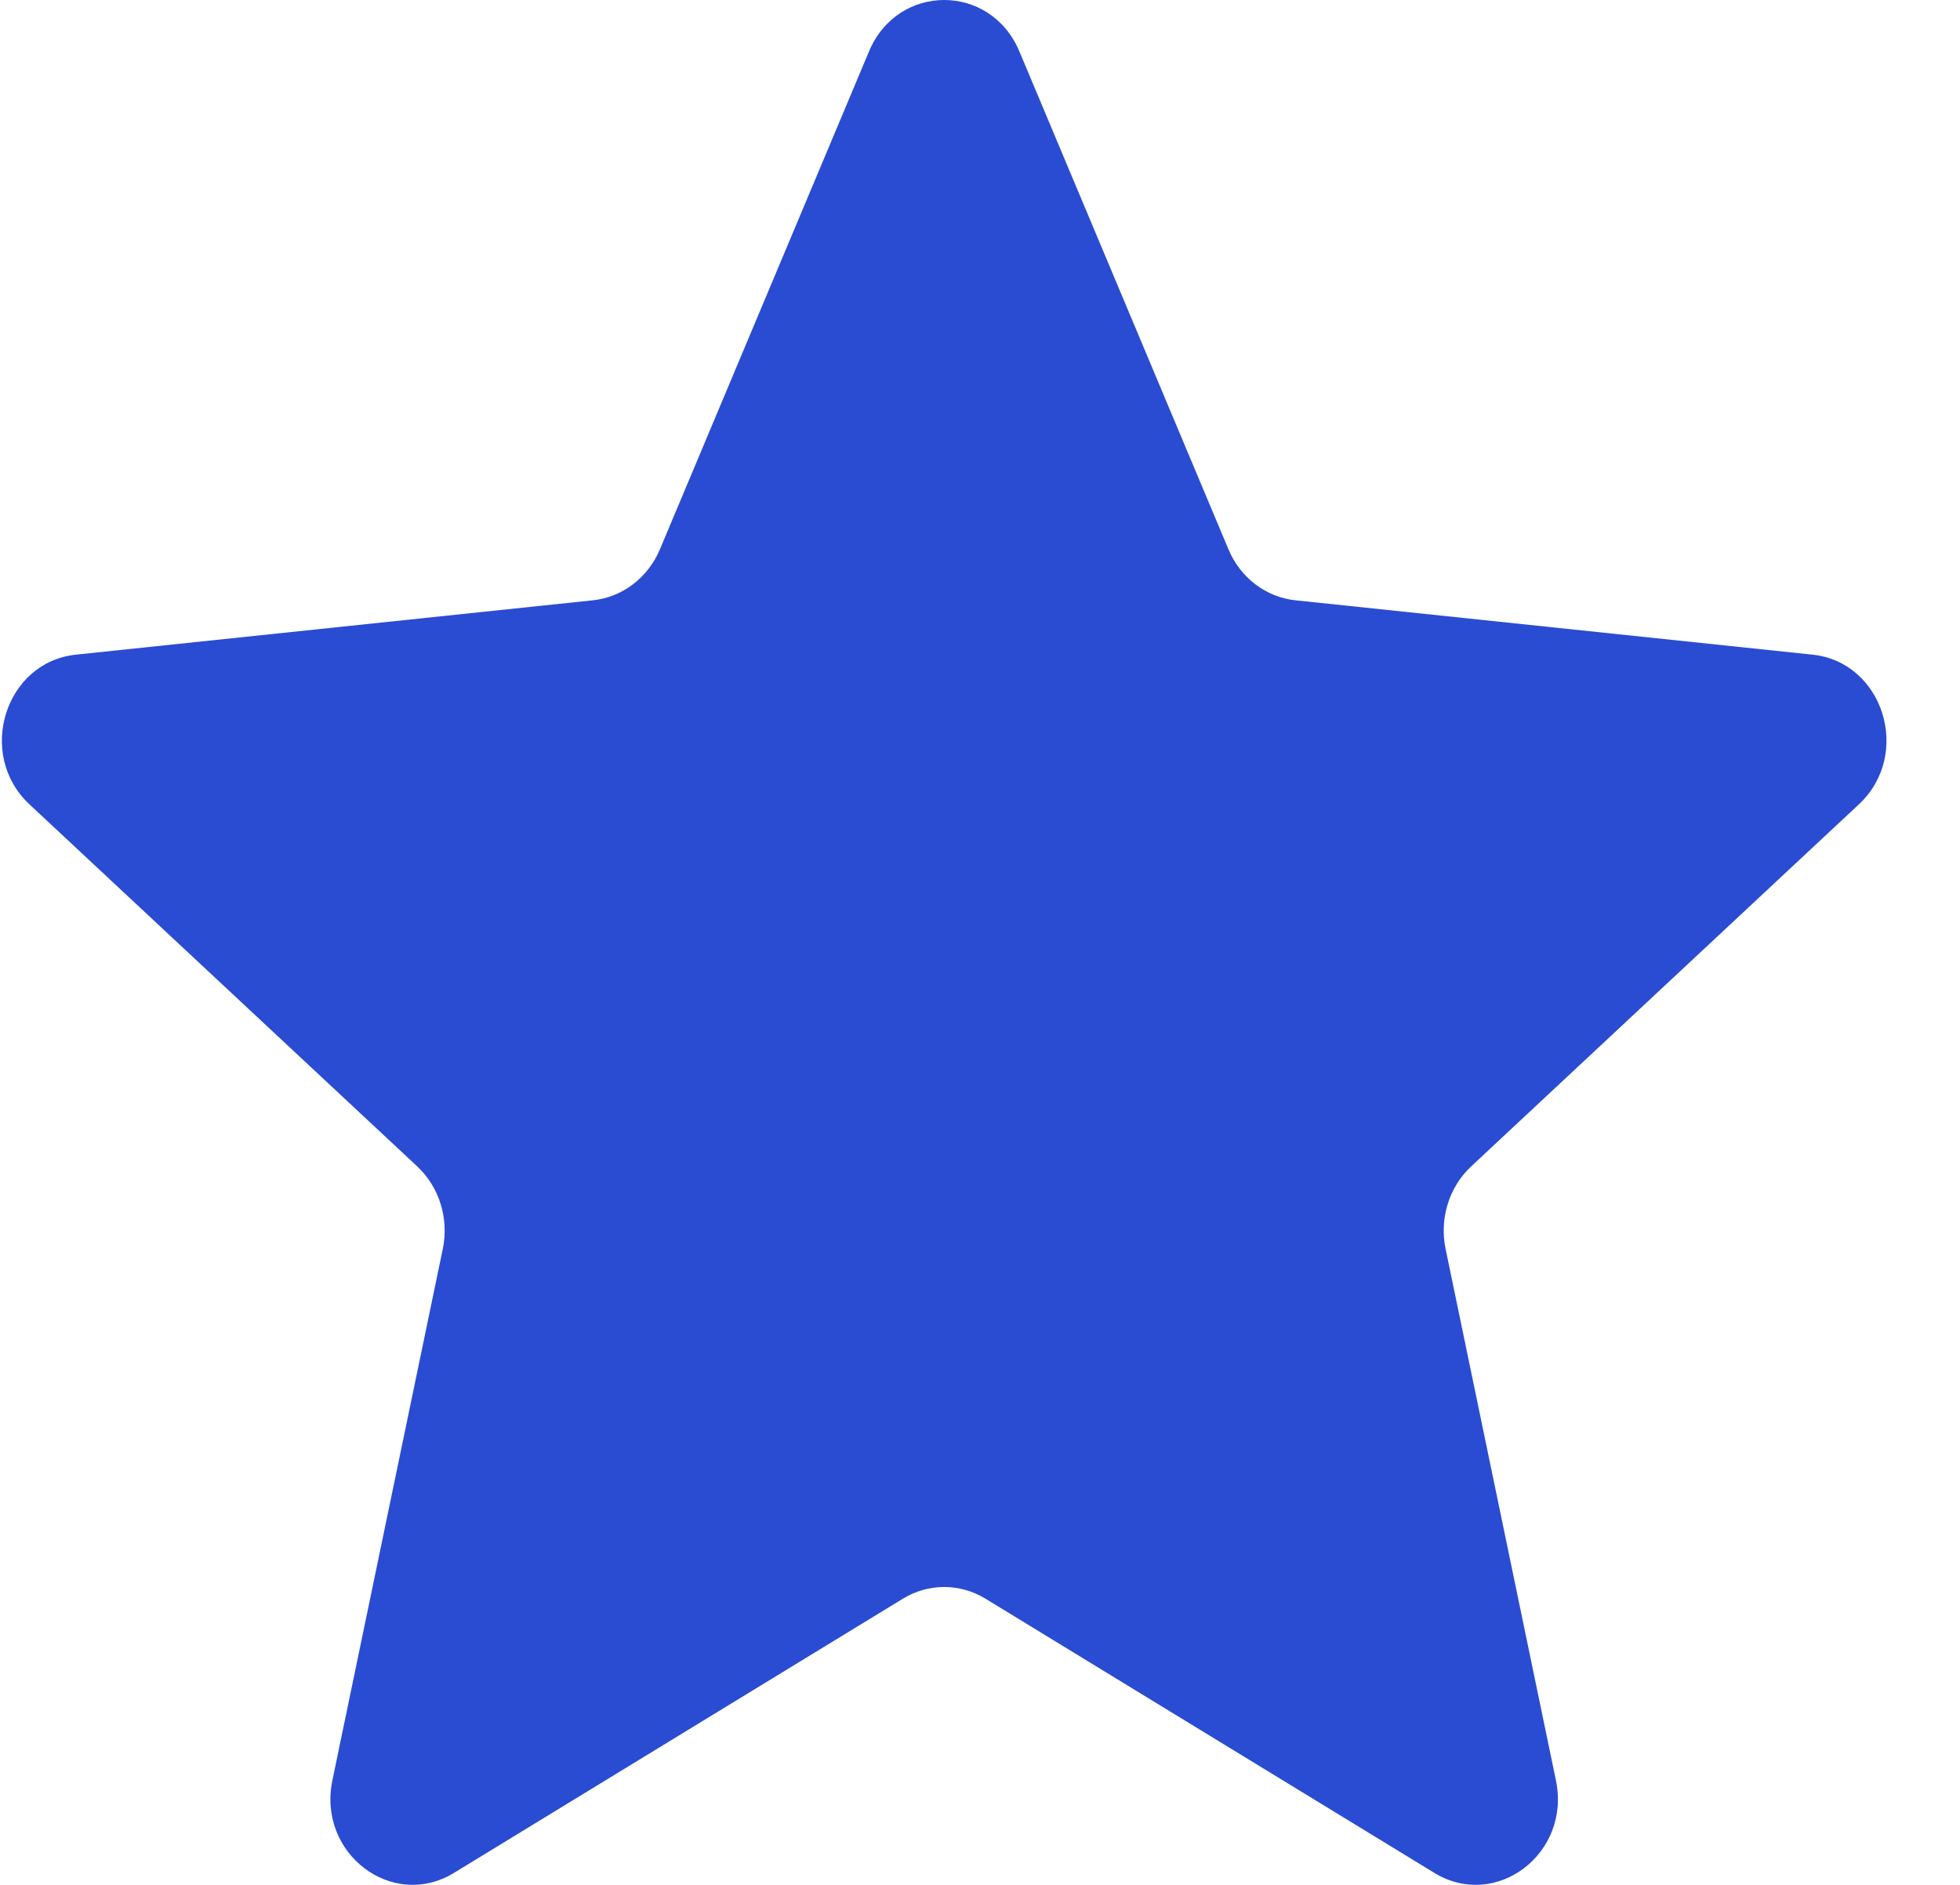 <svg width="26" height="25" viewBox="0 0 26 25" fill="none" xmlns="http://www.w3.org/2000/svg">
<path d="M11.528 0.681C11.909 -0.227 13.14 -0.227 13.522 0.681L16.296 7.286C16.454 7.663 16.794 7.921 17.184 7.962L24.043 8.683C24.986 8.782 25.367 10.007 24.659 10.668L19.515 15.471C19.222 15.745 19.093 16.162 19.176 16.564L20.64 23.615C20.842 24.584 19.846 25.341 19.027 24.841L13.074 21.205C12.904 21.101 12.714 21.049 12.525 21.049C12.335 21.049 12.146 21.101 11.976 21.205L6.022 24.841C5.204 25.341 4.208 24.584 4.409 23.615L5.874 16.564C5.957 16.162 5.828 15.745 5.535 15.471L0.39 10.668C-0.317 10.007 0.064 8.782 1.007 8.683L7.865 7.962C8.256 7.921 8.595 7.663 8.754 7.286L11.528 0.681Z" fill="#2A4CD2"/>
</svg>
